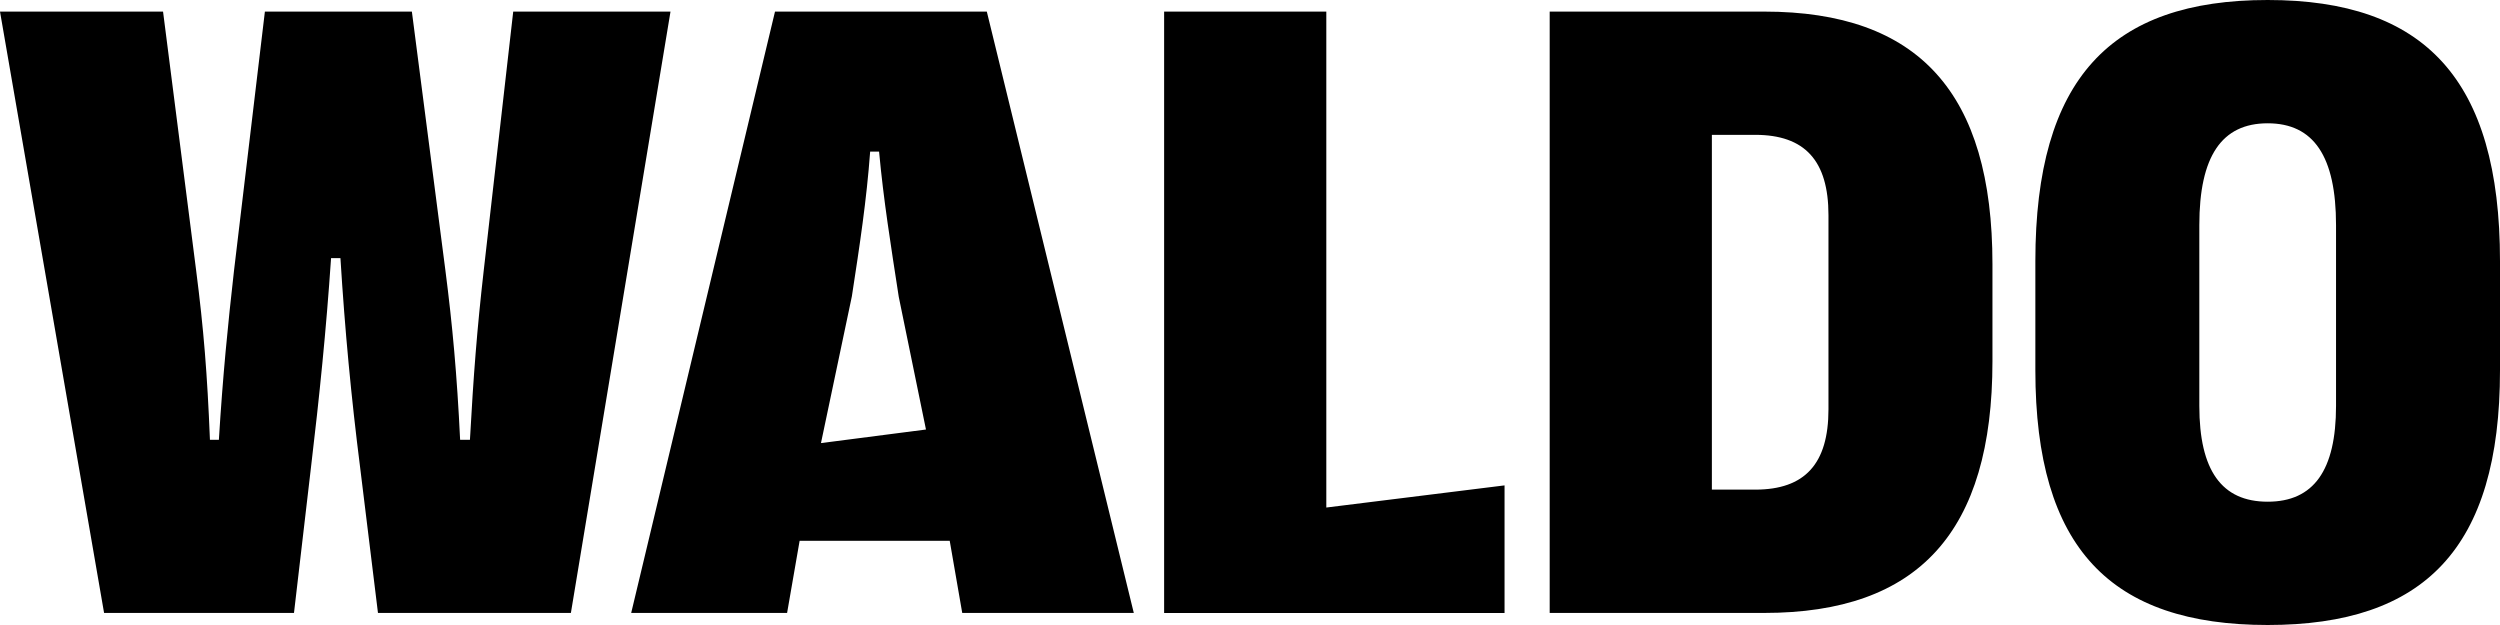 <svg width="160" height="40" viewBox="0 0 160 40" fill="none" xmlns="http://www.w3.org/2000/svg">
<path d="M0 0.742H10.435L12.551 17.292C13.035 21.059 13.265 23.917 13.436 28.149H14.008C14.266 23.971 14.579 20.838 14.98 17.292L16.953 0.742H26.36L28.504 17.292C28.96 20.838 29.246 23.974 29.448 28.149H30.076C30.306 23.971 30.532 21.055 30.961 17.292L32.846 0.742H42.912L36.537 39.228H24.19L23.047 29.908C22.475 25.402 22.074 21.139 21.788 16.522H21.188C20.875 21.139 20.446 25.345 19.903 29.909L18.815 39.228H6.661L0 0.742ZM49.6 0.742H63.156L72.563 39.228H61.583L60.782 34.61H51.176L50.374 39.228H40.396L49.6 0.742ZM59.262 27.489L57.52 18.995C57.004 15.64 56.547 12.809 56.261 9.703H55.69C55.46 12.809 55.031 15.64 54.519 18.968L52.542 28.358L59.262 27.489V27.489ZM74.504 0.742H84.884V32.482L96.291 31.065V39.231H74.504V0.742ZM99.18 0.742H112.906C122.797 0.742 127.517 5.939 127.517 16.907V23.12C127.517 34.034 122.797 39.228 112.906 39.228H99.18V0.742ZM112.334 31.336C115.509 31.336 117.022 29.688 117.022 26.196V13.77C117.022 10.278 115.506 8.63 112.334 8.63H109.56V31.335H112.334V31.336ZM130.263 23.698V16.714C130.263 5.03 135.097 0 145.131 0C155.138 0 160 5.03 160 16.714V23.698C160 35.108 155.138 40 145.131 40C135.097 39.997 130.263 35.104 130.263 23.698ZM149.506 25.98V14.406C149.506 10.006 148.076 7.891 145.131 7.891C142.186 7.891 140.757 10.009 140.757 14.406V25.98C140.757 30.105 142.186 32.109 145.131 32.109C148.076 32.109 149.506 30.101 149.506 25.979V25.98Z" fill="black"/>
</svg>
